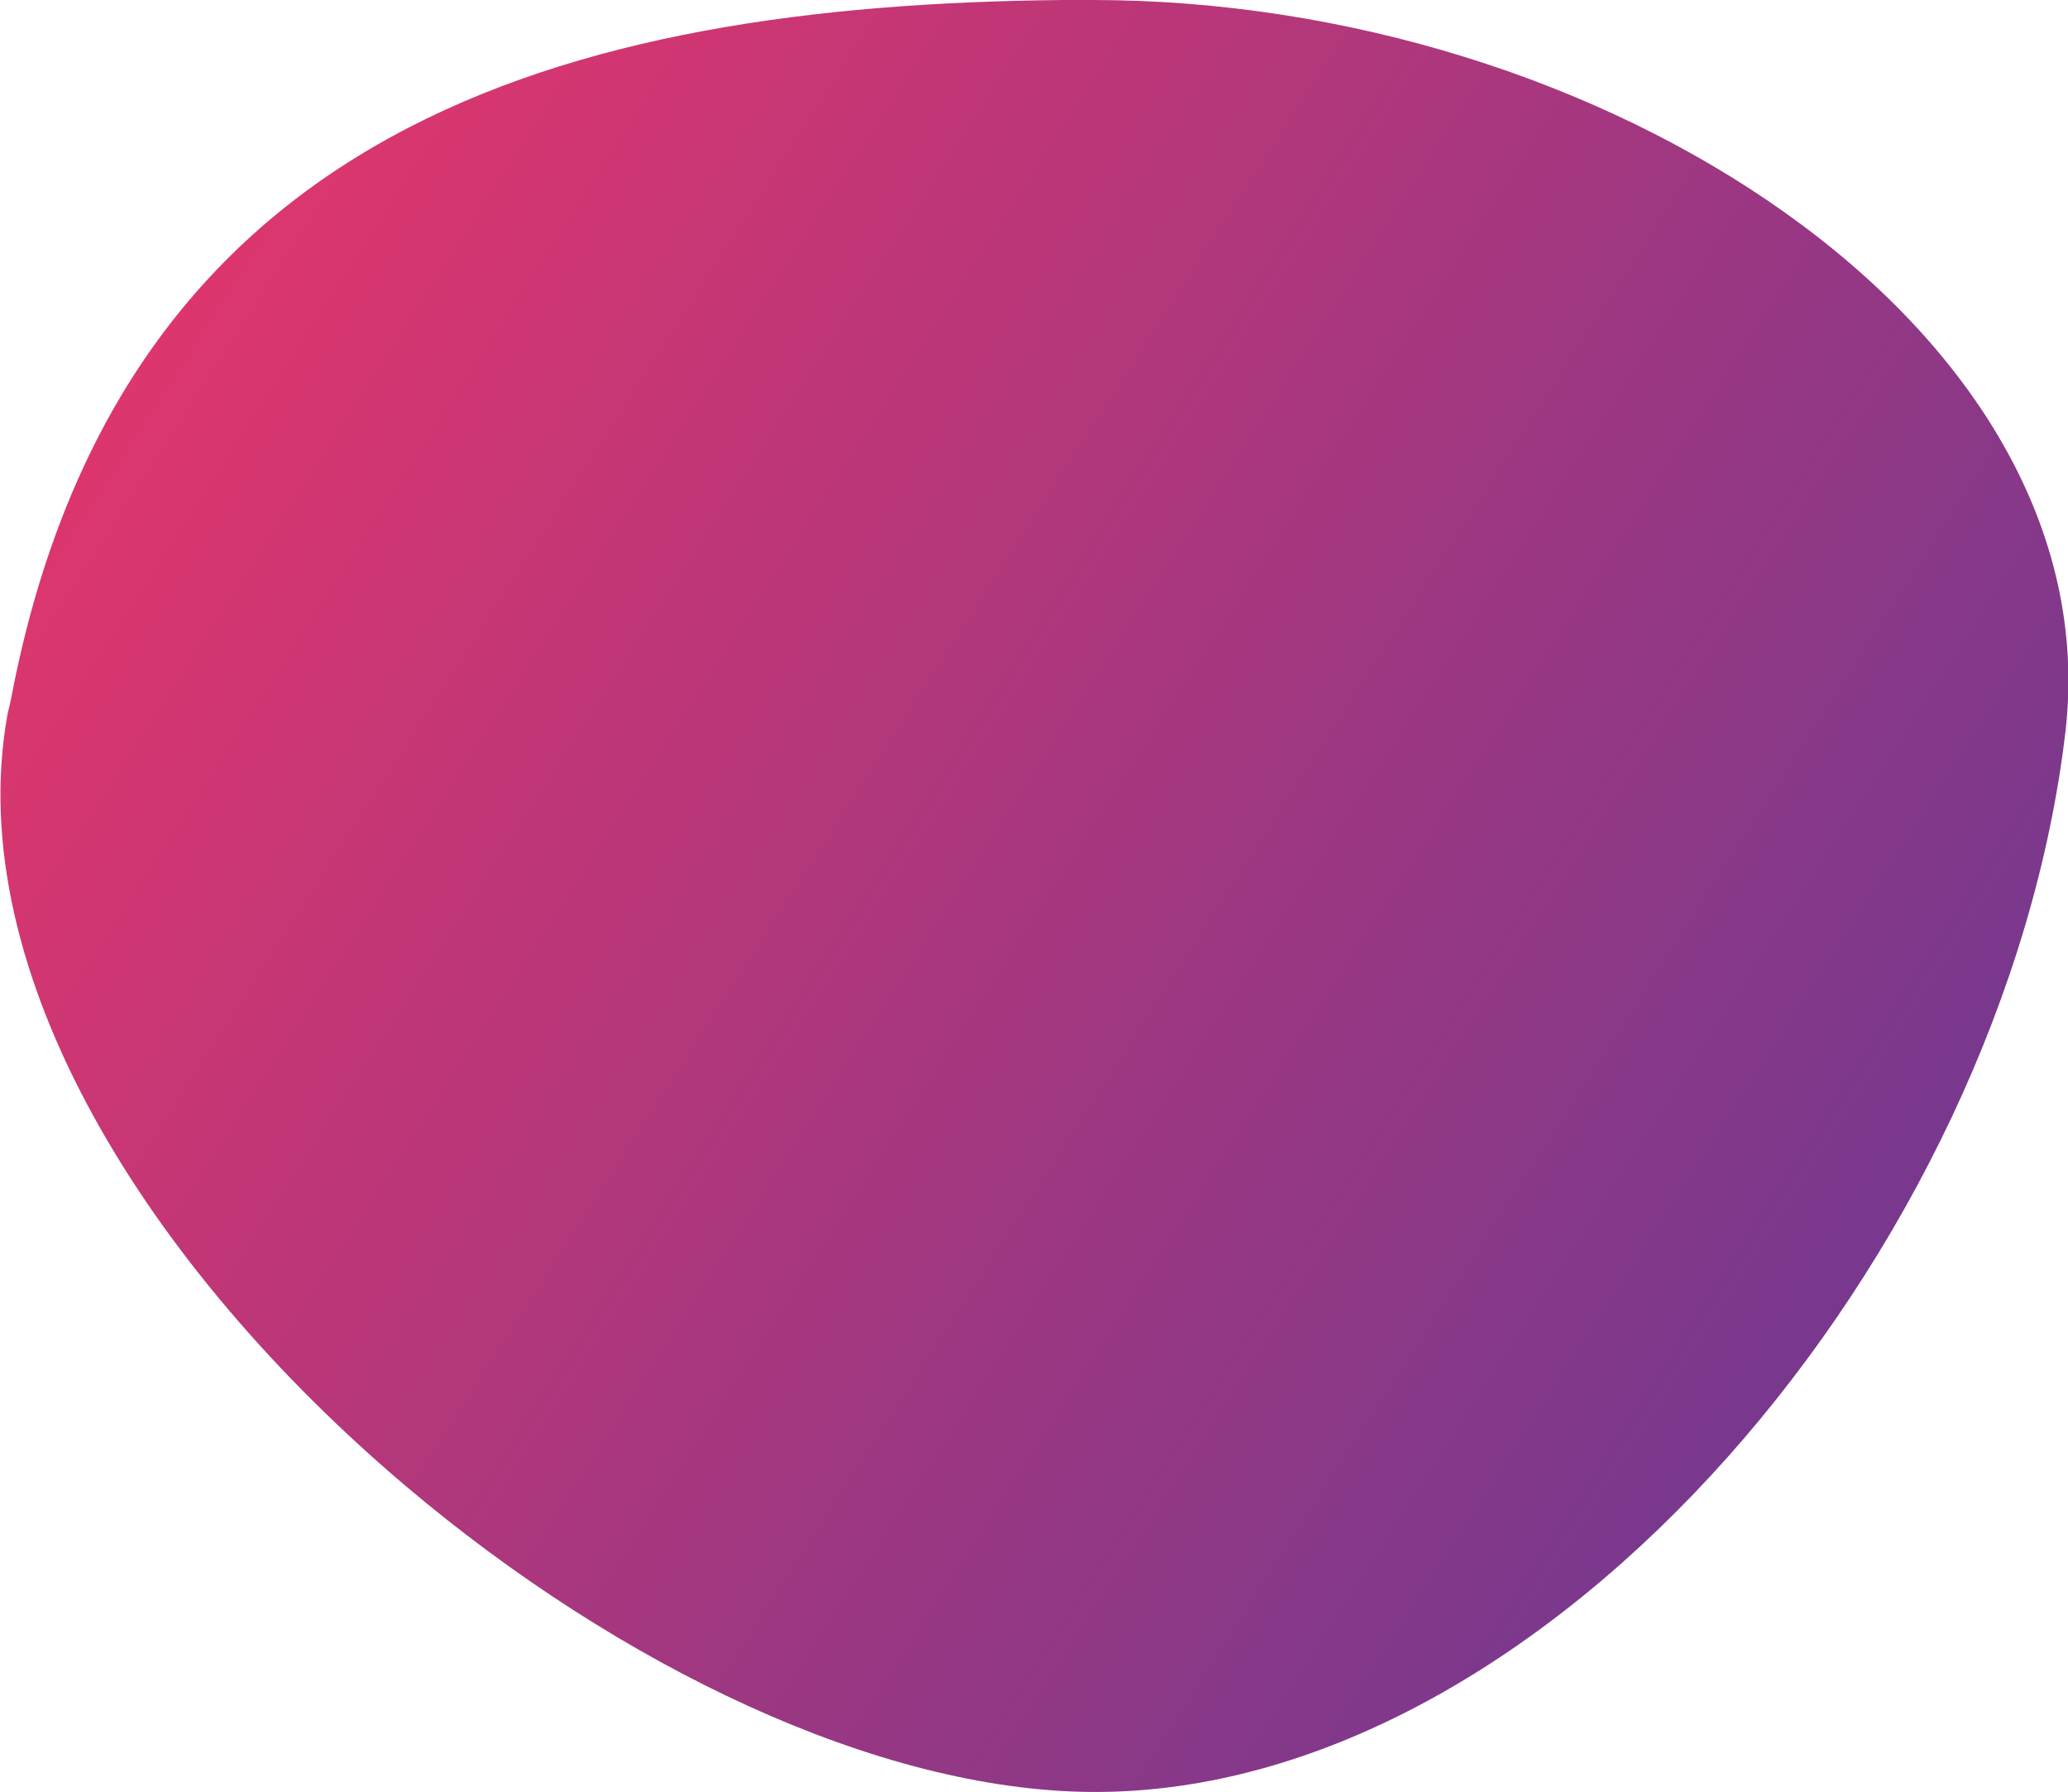 <svg xmlns="http://www.w3.org/2000/svg" xmlns:xlink="http://www.w3.org/1999/xlink" viewBox="0 0 187.25 162.23"><defs><style>.cls-1{fill:url(#linear-gradient);}</style><linearGradient id="linear-gradient" x1="-18.61" y1="1.78" x2="301.73" y2="207.91" gradientUnits="userSpaceOnUse"><stop offset="0.04" stop-color="#ed3569"></stop><stop offset="0.69" stop-color="#5f3995"></stop></linearGradient></defs><g id="Laag_2" data-name="Laag 2"><g id="Layer_1" data-name="Layer 1"><path class="cls-1" d="M161.5,19.16C144.83,7.35,122,0,98.87,0,98,0,97.16,0,96.3,0,51.1.43,10.85,11.57,1,63.26c-.1.55-.25,1-.35,1.58-4.09,23.26,12.91,50.09,36.12,69.72h0c19.22,16.25,42.7,27.57,62.14,27.67,41.38.21,82.6-49,88.11-96C189.13,47.91,178.52,31.21,161.5,19.16Z"></path></g></g></svg>